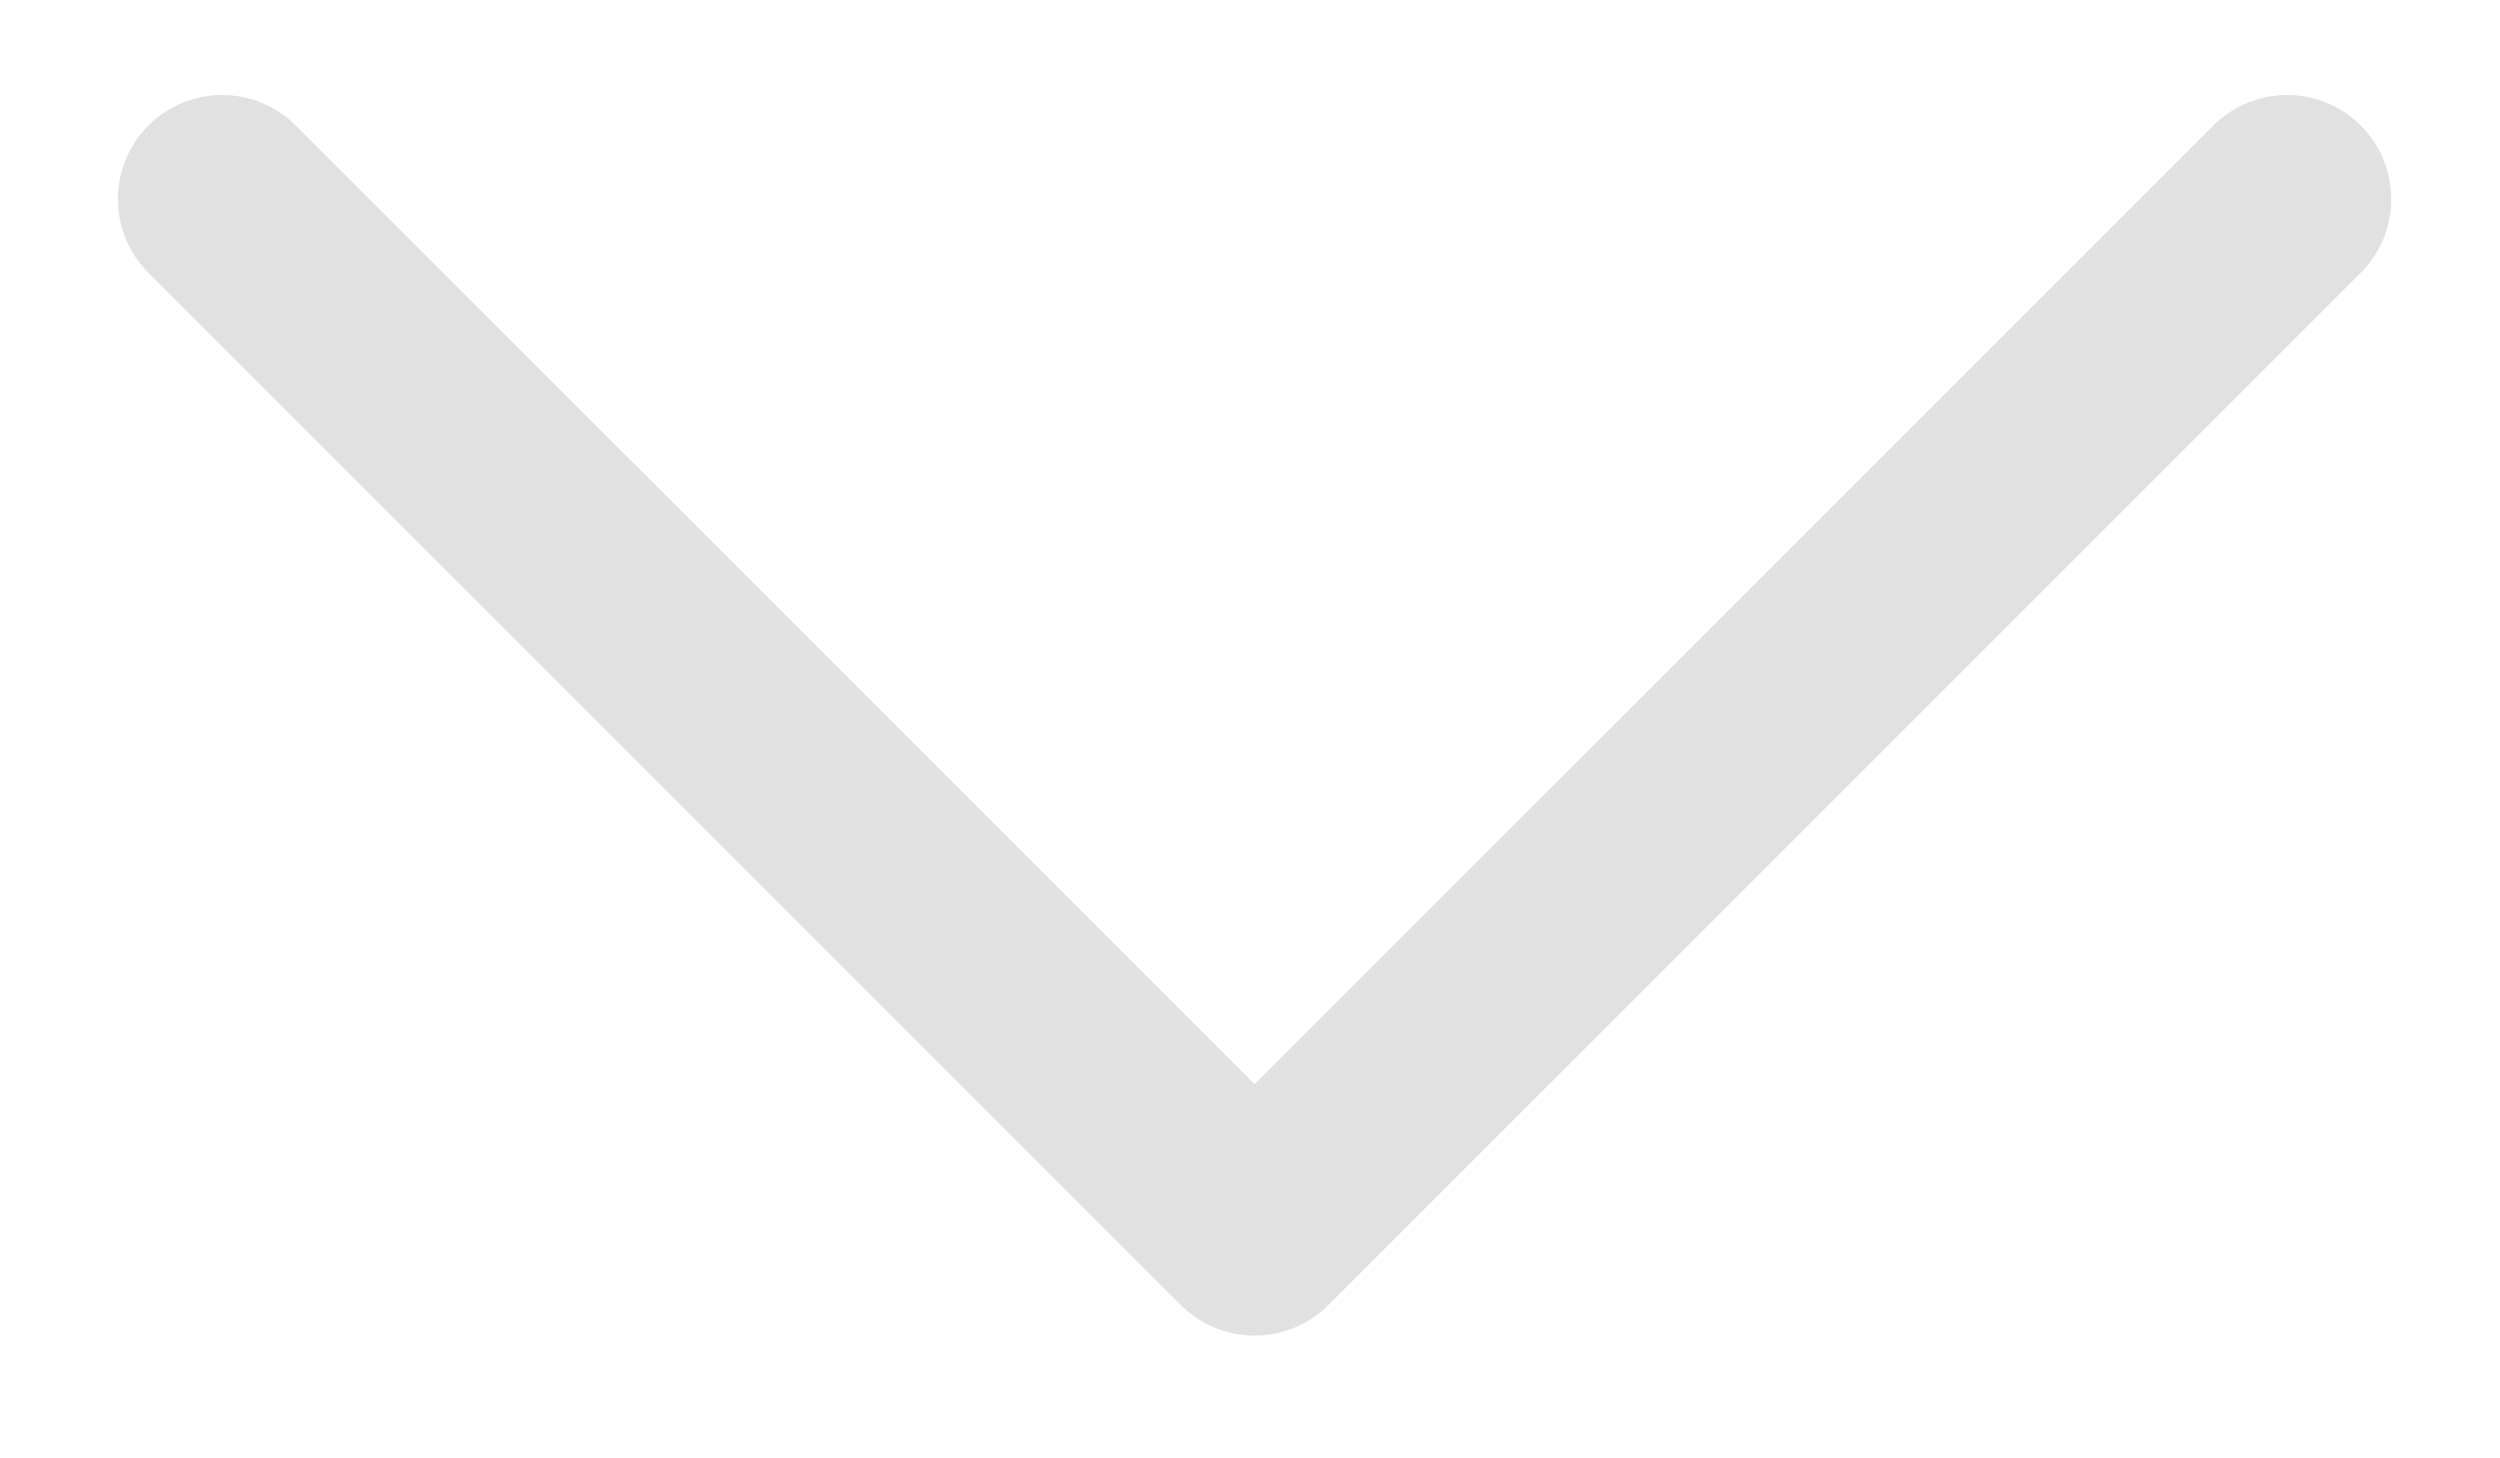 <svg width="12" height="7" viewBox="0 0 12 7" fill="none" xmlns="http://www.w3.org/2000/svg">
<path d="M1.066 0.956L6.022 5.911L10.978 0.956" stroke="#E1E1E1" stroke-linecap="round" stroke-linejoin="round"/>
</svg>
